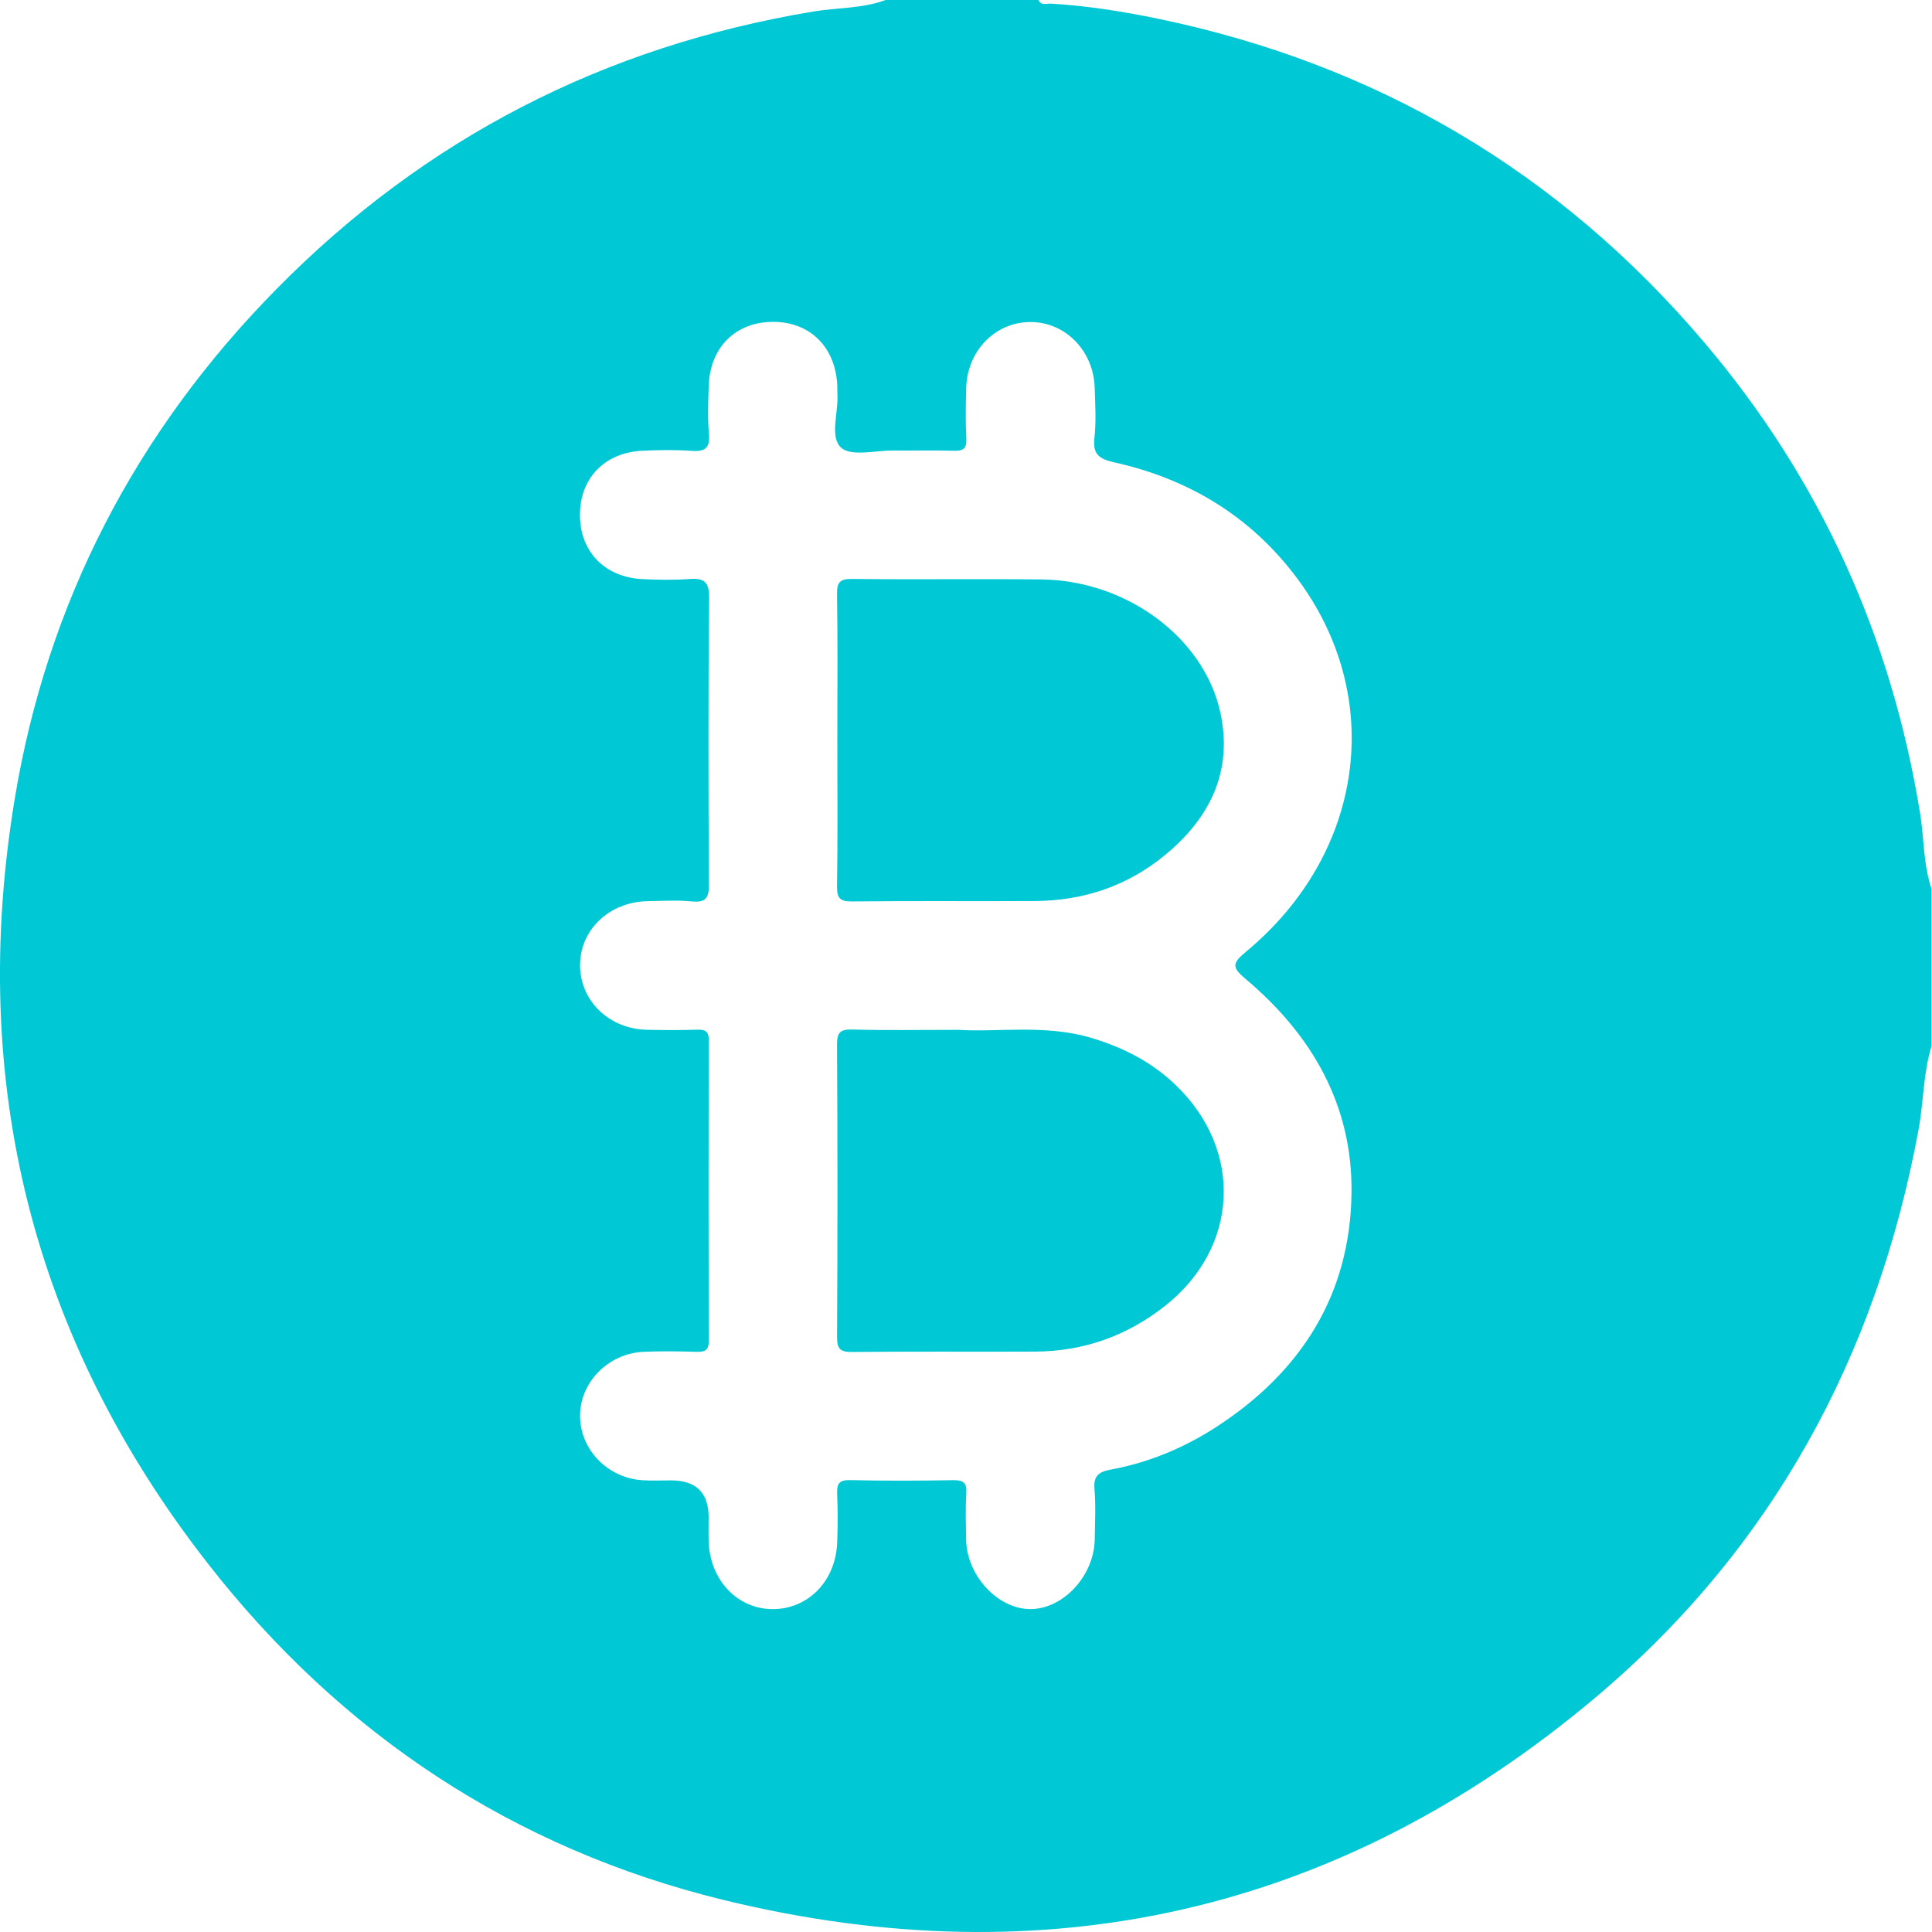 <?xml version="1.0" encoding="UTF-8"?> <svg xmlns="http://www.w3.org/2000/svg" width="50" height="50" viewBox="0 0 50 50" fill="none"><g clip-path="url(#clip0_245_8056)"><path d="M49.691 21.043C48.946 16.464 47.102 12.388 44.102 8.857C40.358 4.448 35.636 1.659 29.967 0.484C29.051 0.295 28.13 0.148 27.195 0.094C27.087 0.088 26.945 0.154 26.876 0H22.92C22.32 0.224 21.678 0.194 21.057 0.297C15.644 1.194 11.001 3.576 7.154 7.482C3.517 11.175 1.216 15.596 0.377 20.699C-0.819 27.986 0.822 34.626 5.38 40.465C8.825 44.881 13.301 47.849 18.737 49.174C27.088 51.208 34.67 49.494 41.272 43.947C45.853 40.097 48.564 35.114 49.651 29.239C49.785 28.518 49.77 27.776 49.989 27.069V23.009C49.773 22.371 49.797 21.697 49.691 21.043ZM32.247 25.345C33.958 26.787 35.009 28.611 34.977 30.882C34.943 33.503 33.678 35.494 31.502 36.914C30.657 37.465 29.734 37.852 28.736 38.035C28.445 38.089 28.296 38.192 28.325 38.53C28.361 38.961 28.338 39.398 28.332 39.831C28.32 40.773 27.526 41.637 26.674 41.643C25.826 41.648 25.017 40.778 25.003 39.842C24.997 39.444 24.983 39.043 25.008 38.645C25.027 38.358 24.916 38.303 24.656 38.307C23.771 38.322 22.886 38.326 22.001 38.305C21.712 38.299 21.655 38.403 21.665 38.661C21.684 39.076 21.682 39.494 21.667 39.91C21.633 40.901 20.935 41.63 20.023 41.644C19.098 41.656 18.373 40.905 18.34 39.892C18.334 39.685 18.339 39.476 18.339 39.267C18.339 38.63 18.015 38.312 17.366 38.312C17.123 38.312 16.88 38.324 16.638 38.309C15.736 38.256 15.025 37.532 15.012 36.663C14.998 35.786 15.734 35.026 16.656 34.985C17.107 34.965 17.558 34.971 18.009 34.985C18.237 34.992 18.346 34.959 18.345 34.684C18.335 32.099 18.336 29.514 18.344 26.929C18.345 26.687 18.253 26.642 18.041 26.648C17.608 26.662 17.173 26.661 16.739 26.65C15.77 26.629 15.024 25.914 15.012 25.001C14.999 24.074 15.761 23.341 16.762 23.322C17.144 23.315 17.528 23.292 17.906 23.329C18.292 23.367 18.349 23.212 18.347 22.866C18.332 20.402 18.327 17.939 18.352 15.475C18.356 15.04 18.211 14.957 17.83 14.985C17.433 15.015 17.031 15.006 16.634 14.988C15.651 14.942 15.008 14.277 15.009 13.325C15.009 12.371 15.653 11.707 16.636 11.665C17.051 11.647 17.471 11.637 17.885 11.668C18.235 11.694 18.382 11.611 18.347 11.227C18.31 10.813 18.327 10.395 18.342 9.979C18.377 8.992 19.029 8.343 19.982 8.33C20.952 8.316 21.627 8.977 21.669 9.986C21.673 10.056 21.666 10.125 21.672 10.195C21.702 10.673 21.465 11.311 21.768 11.585C22.027 11.821 22.656 11.656 23.121 11.66C23.641 11.664 24.163 11.649 24.683 11.666C24.924 11.674 25.021 11.614 25.008 11.353C24.986 10.921 24.994 10.486 25.004 10.053C25.027 9.084 25.75 8.339 26.661 8.334C27.567 8.329 28.304 9.076 28.331 10.04C28.344 10.473 28.372 10.912 28.323 11.339C28.273 11.772 28.467 11.882 28.838 11.966C30.765 12.395 32.368 13.363 33.558 14.951C35.868 18.027 35.322 22.08 32.247 24.63C31.875 24.938 31.883 25.038 32.247 25.345Z" fill="#00C8D4"></path><path d="M30.155 22.125C29.191 22.922 28.054 23.31 26.8 23.318C25.221 23.328 23.642 23.311 22.064 23.329C21.744 23.332 21.657 23.256 21.662 22.93C21.683 21.664 21.67 20.397 21.67 19.131C21.67 17.865 21.683 16.633 21.662 15.383C21.657 15.063 21.738 14.979 22.062 14.983C23.692 15.002 25.323 14.978 26.953 14.996C29.163 15.02 31.173 16.51 31.587 18.461C31.909 19.975 31.302 21.18 30.155 22.125Z" fill="#00C8D4"></path><path d="M30.157 33.792C29.175 34.57 28.05 34.972 26.797 34.979C25.218 34.988 23.639 34.971 22.061 34.989C21.735 34.993 21.661 34.908 21.663 34.589C21.677 32.073 21.678 29.557 21.662 27.042C21.66 26.715 21.746 26.636 22.064 26.644C22.913 26.668 23.764 26.652 24.797 26.652C25.821 26.719 27.042 26.505 28.235 26.858C29.061 27.103 29.808 27.484 30.431 28.085C32.183 29.773 32.066 32.28 30.157 33.792Z" fill="#00C8D4"></path></g><defs><clipPath id="clip0_245_8056"><rect width="50" height="50" fill="white"></rect></clipPath></defs></svg> 